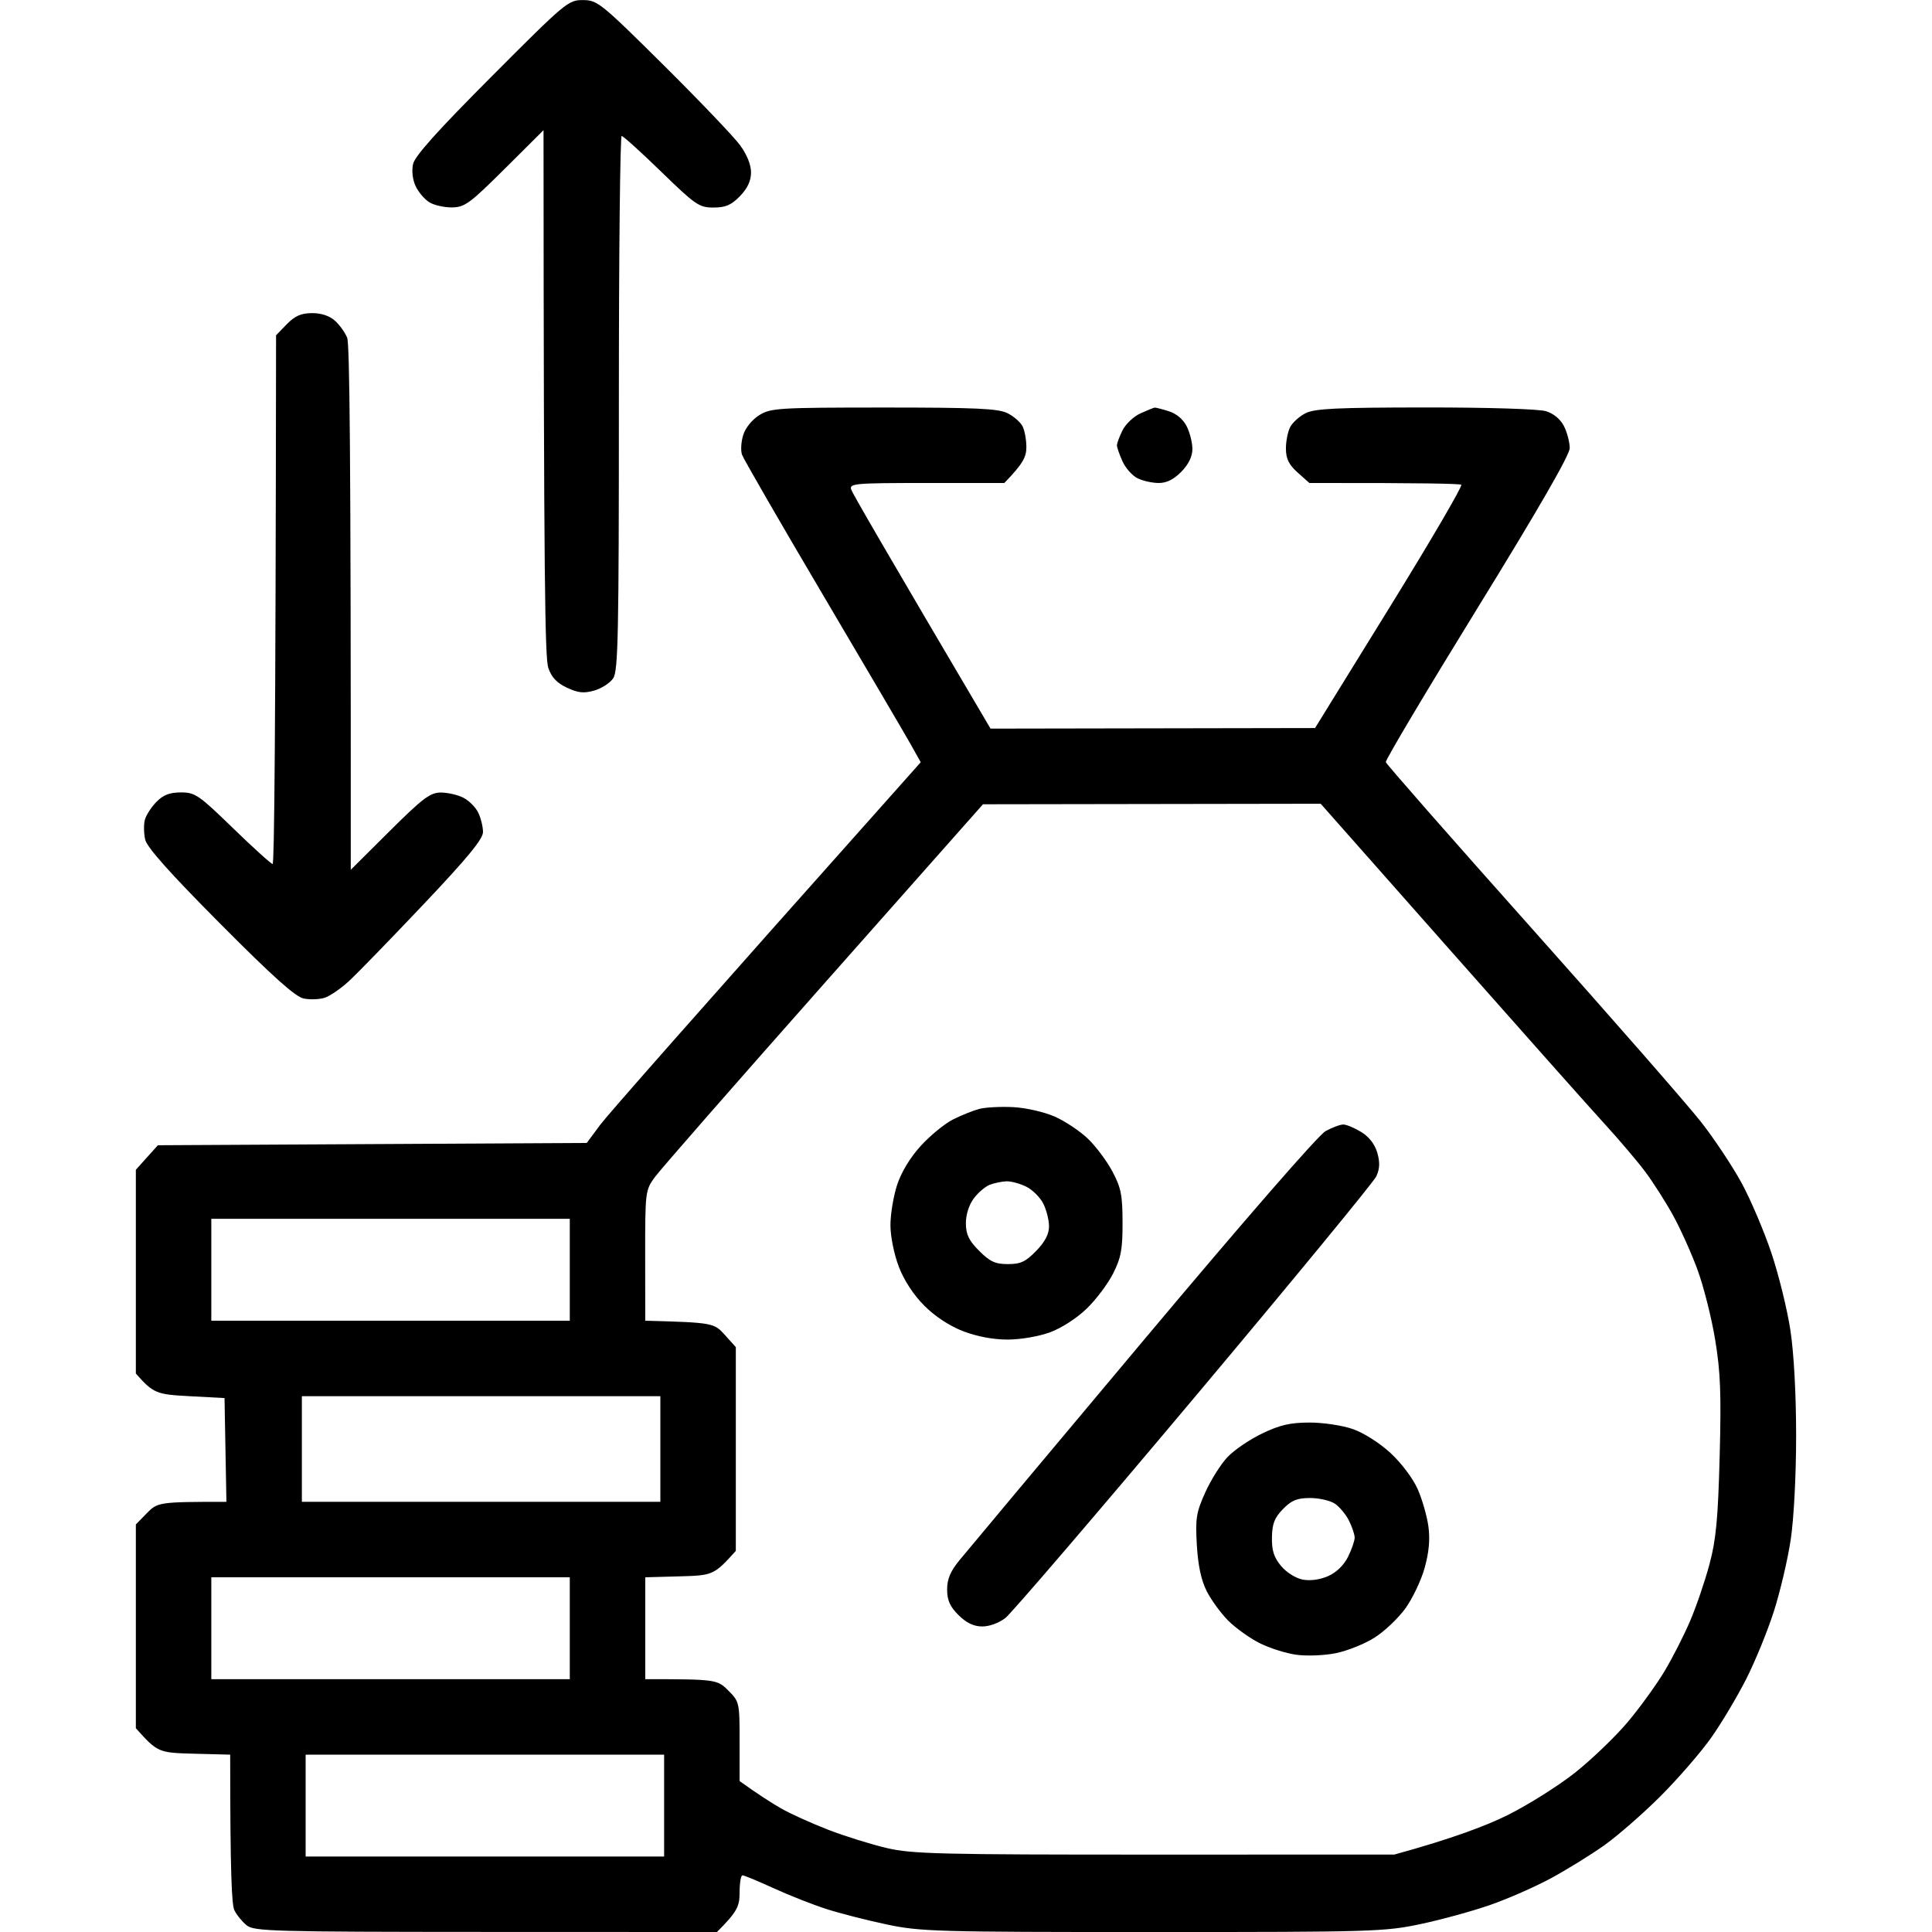 <?xml version="1.0" encoding="UTF-8"?> <svg xmlns="http://www.w3.org/2000/svg" version="1.2" viewBox="0 0 512 512" width="512" height="512"><style> .s0 { fill: #000000 } </style><path id="Path 0" fill-rule="evenodd" class="s0" d="m154.49 0.02c3.84 0.02 4.73 0.74 21.38 17.25 9.55 9.48 18.67 19.03 20.27 21.23 1.83 2.51 2.91 5.21 2.89 7.25-0.02 2.22-0.96 4.2-2.95 6.25-2.31 2.36-3.79 3-7 3-3.8 0-4.75-0.65-13.83-9.47-5.36-5.21-10.09-9.48-10.5-9.5-0.41-0.02-0.75 31.81-0.74 70.72 0 61.4-0.19 71.05-1.5 73-0.83 1.24-3.08 2.7-5.01 3.25-2.78 0.79-4.28 0.64-7.25-0.75-2.69-1.26-4.09-2.74-4.94-5.25-0.88-2.58-1.21-21.86-1.27-142.5l-10.27 10.22c-9.31 9.26-10.62 10.21-14.02 10.25-2.06 0.01-4.76-0.6-6-1.38-1.24-0.77-2.86-2.68-3.6-4.25-0.8-1.69-1.08-4.05-0.69-5.84 0.46-2.14 6.47-8.83 20.84-23.25 19.59-19.65 20.3-20.25 24.19-20.23zm79.76 107.98c24.45 0 30.28 0.27 32.75 1.5 1.65 0.82 3.45 2.4 4 3.5 0.55 1.1 1 3.57 1 5.5 0 2.52-0.82 4.34-5.85 9.5h-20.57c-19.16 0-20.54 0.12-20 1.75 0.32 0.96 8.76 15.61 36.92 63.34l86-0.15 19.75-31.97c10.86-17.58 19.41-32.21 19-32.5-0.41-0.29-9.64-0.51-40.25-0.47l-3.09-2.75c-2.31-2.06-3.1-3.63-3.13-6.25-0.02-1.93 0.47-4.51 1.09-5.75 0.62-1.24 2.48-2.93 4.13-3.75 2.46-1.23 8.22-1.5 31.75-1.52 16.73-0.01 30.11 0.41 32 1 2.02 0.64 3.82 2.15 4.75 4.02 0.82 1.65 1.49 4.24 1.49 5.75-0.01 1.83-8.23 16.08-24.5 42.5-13.47 21.86-24.38 40.19-24.24 40.72 0.14 0.54 17.57 20.4 38.75 44.14 21.17 23.74 41.35 46.81 44.84 51.28 3.49 4.46 8.3 11.71 10.7 16.11 2.39 4.4 5.94 12.73 7.88 18.5 1.94 5.77 4.21 15 5.05 20.5 0.93 6.15 1.52 16.94 1.52 28 0 10.47-0.6 21.97-1.43 27.5-0.78 5.23-2.79 13.77-4.46 19-1.67 5.23-4.98 13.32-7.36 18-2.37 4.67-6.54 11.65-9.25 15.5-2.72 3.85-8.78 10.84-13.46 15.53-4.69 4.68-11.46 10.58-15.03 13.1-3.58 2.52-9.88 6.4-14 8.64-4.13 2.23-11.33 5.4-16 7.03-4.68 1.64-13 3.93-18.5 5.09-9.56 2.03-12.69 2.12-71 2.12-57.32 0-61.57-0.12-70.5-2.01-5.23-1.1-12.43-2.95-16-4.09-3.58-1.15-9.88-3.63-14-5.52-4.13-1.89-7.84-3.43-8.25-3.41-0.41 0.01-0.75 2.04-0.75 4.52 0 3.67-0.56 5.06-6 10.5l-61.25-0.02c-56.52-0.02-61.41-0.16-63.38-1.75-1.18-0.95-2.64-2.74-3.25-3.98-0.71-1.43-1.12-9.4-1.12-41.25l-9.58-0.25c-9.42-0.25-9.64-0.31-15.42-6.75v-54l2.92-3c2.83-2.9 3.23-3 21.08-3l-0.5-27.5-9.34-0.5c-8.64-0.46-9.52-0.71-14.16-6v-54l5.84-6.5 113.66-0.61 3.48-4.7c1.92-2.58 21.83-25.28 85.02-96.19l-2.66-4.75c-1.47-2.61-11.97-20.5-23.34-39.75-11.37-19.25-20.98-35.9-21.36-37-0.39-1.1-0.24-3.46 0.33-5.25 0.6-1.91 2.37-4.07 4.28-5.25 3.06-1.87 5.02-1.99 33-2zm-15.98 152.82c-23.23 26.22-43.38 49.25-44.77 51.18-2.48 3.43-2.53 3.87-2.52 20.75l0.02 17.25c17.92 0.49 18.23 0.58 21.08 3.75l2.92 3.25v54c-5.77 6.42-6.08 6.51-14.92 6.75l-9.08 0.25v27c18.72 0 19.09 0.09 22 3 2.95 2.95 3 3.17 3 13.5v10.5c5.04 3.62 8.53 5.83 11 7.25 2.47 1.42 8.1 3.96 12.5 5.66 4.4 1.7 11.37 3.87 15.5 4.84 6.73 1.57 13.99 1.75 71 1.74l63.5-0.01c15.5-4.25 24.5-7.71 30-10.44 5.5-2.74 13.6-7.84 18-11.34 4.4-3.51 10.62-9.49 13.82-13.29 3.2-3.8 7.58-9.84 9.73-13.41 2.15-3.58 5.25-9.65 6.88-13.5 1.64-3.85 3.94-10.6 5.11-15 1.73-6.45 2.25-11.96 2.69-28.5 0.44-16.69 0.22-22.45-1.2-31-0.95-5.77-3.05-14.1-4.67-18.5-1.61-4.4-4.55-10.93-6.53-14.5-1.98-3.58-5.28-8.75-7.34-11.5-2.06-2.75-6.84-8.38-10.62-12.51-3.78-4.12-22.28-24.94-41.12-46.25l-34.25-38.74-89.5 0.14zm-162.27 89.18h95v-27h-95zm24 48h95v-28h-95zm-24 47h95v-27h-95zm25 47h95v-27h-95zm1.68-409.02c2.45-0.01 4.63 0.71 6.07 2 1.24 1.11 2.7 3.14 3.25 4.52 0.64 1.58 1 27.87 0.96 141l10.27-10.22c8.74-8.69 10.76-10.22 13.52-10.25 1.79-0.01 4.49 0.59 6 1.35 1.52 0.76 3.32 2.56 4 4 0.69 1.44 1.25 3.74 1.25 5.12 0 1.86-4.07 6.81-15.85 19.25-8.72 9.21-17.6 18.36-19.75 20.32-2.14 1.97-5.02 3.93-6.4 4.36-1.37 0.43-3.85 0.52-5.5 0.19-2.19-0.42-8.12-5.73-22.16-19.85-13.32-13.4-19.37-20.18-19.86-22.27-0.38-1.65-0.42-4.01-0.09-5.25 0.34-1.24 1.72-3.38 3.07-4.75 1.81-1.85 3.5-2.5 6.5-2.5 3.75 0 4.74 0.68 13.79 9.47 5.37 5.21 10.09 9.48 10.5 9.5 0.42 0.02 0.79-31.5 0.91-140.12l2.84-2.93c2.16-2.21 3.78-2.92 6.68-2.94zm223.32 25.04c0.28-0.03 1.97 0.4 3.75 0.96 2.03 0.64 3.82 2.15 4.75 4.02 0.83 1.65 1.5 4.35 1.5 6 0 1.96-1.01 4.04-2.92 6-2 2.05-3.9 3-6 3-1.69 0-4.22-0.56-5.61-1.25-1.4-0.69-3.2-2.71-4-4.5-0.81-1.79-1.47-3.7-1.47-4.25 0-0.55 0.68-2.35 1.5-4 0.83-1.65 2.97-3.66 4.75-4.46 1.79-0.8 3.48-1.49 3.75-1.52zm-37.5 185.38c3.35 0.17 8.21 1.28 11 2.5 2.75 1.21 6.73 3.86 8.84 5.9 2.11 2.03 5.03 5.95 6.49 8.7 2.26 4.27 2.65 6.25 2.66 13.5 0.01 7.09-0.4 9.32-2.49 13.47-1.37 2.73-4.52 6.92-7 9.32-2.62 2.54-6.69 5.17-9.75 6.29-3 1.1-7.81 1.92-11.25 1.92-3.79 0-8.11-0.81-11.75-2.21-3.59-1.39-7.45-3.92-10.28-6.75-2.84-2.84-5.37-6.69-6.75-10.29-1.26-3.26-2.23-8.03-2.24-11-0.01-2.89 0.78-7.7 1.75-10.69 1.12-3.42 3.45-7.28 6.27-10.38 2.48-2.72 6.3-5.86 8.5-6.98 2.2-1.11 5.35-2.38 7-2.82 1.65-0.44 5.7-0.65 9-0.48zm87.5 4.61c0.83 0 2.97 0.9 4.75 1.99 2.09 1.28 3.61 3.26 4.25 5.5 0.73 2.56 0.66 4.24-0.27 6.25-0.7 1.51-22.45 27.95-48.32 58.75-25.87 30.8-48.36 57.03-49.97 58.28-1.72 1.34-4.28 2.27-6.19 2.25-2.24-0.02-4.17-0.96-6.25-3.03-2.26-2.26-3-3.92-3-6.75-0.01-2.75 0.85-4.81 3.25-7.75 1.79-2.2 23.64-28.3 48.55-58 26.88-32.04 46.59-54.71 48.5-55.75 1.76-0.96 3.88-1.75 4.7-1.74zm-97.99 19.66c-1.25 1.71-2.06 4.31-2.04 6.58 0.03 2.93 0.8 4.52 3.53 7.25 2.87 2.86 4.25 3.5 7.6 3.5 3.37 0 4.71-0.62 7.5-3.5 2.34-2.4 3.4-4.44 3.4-6.5 0-1.65-0.67-4.35-1.5-6-0.82-1.65-2.85-3.68-4.5-4.5-1.65-0.83-4.01-1.47-5.25-1.44-1.23 0.04-3.24 0.45-4.45 0.92-1.22 0.47-3.15 2.13-4.29 3.69zm88.99 59.32c3.62-0.01 8.72 0.76 11.5 1.72 2.88 1 7.13 3.7 10 6.35 2.84 2.62 5.94 6.73 7.18 9.52 1.2 2.71 2.48 7.17 2.86 9.92 0.47 3.45 0.16 6.85-0.99 11-0.92 3.3-3.22 8.14-5.11 10.75-1.89 2.61-5.57 6.1-8.19 7.75-2.61 1.66-7.22 3.5-10.25 4.11-3.05 0.62-7.72 0.8-10.5 0.41-2.75-0.38-7.13-1.78-9.75-3.11-2.61-1.32-6.32-3.99-8.25-5.91-1.92-1.93-4.47-5.41-5.67-7.75-1.49-2.92-2.32-6.75-2.65-12.25-0.42-7.13-0.17-8.65 2.23-14 1.49-3.3 4.14-7.52 5.9-9.37 1.76-1.86 5.89-4.67 9.19-6.25 4.7-2.25 7.42-2.88 12.5-2.89zm-9.92 30.43c-0.06 3.49 0.52 5.29 2.42 7.58 1.44 1.72 3.89 3.26 5.75 3.61 2.02 0.38 4.58 0.02 6.75-0.94 2.18-0.97 4.16-2.9 5.25-5.11 0.97-1.96 1.75-4.24 1.75-5.06 0-0.83-0.67-2.85-1.5-4.5-0.82-1.65-2.51-3.68-3.75-4.51-1.23-0.83-4.19-1.5-6.57-1.5-3.46 0.01-4.9 0.6-7.18 2.93-2.25 2.31-2.86 3.88-2.92 7.5z"></path></svg> 